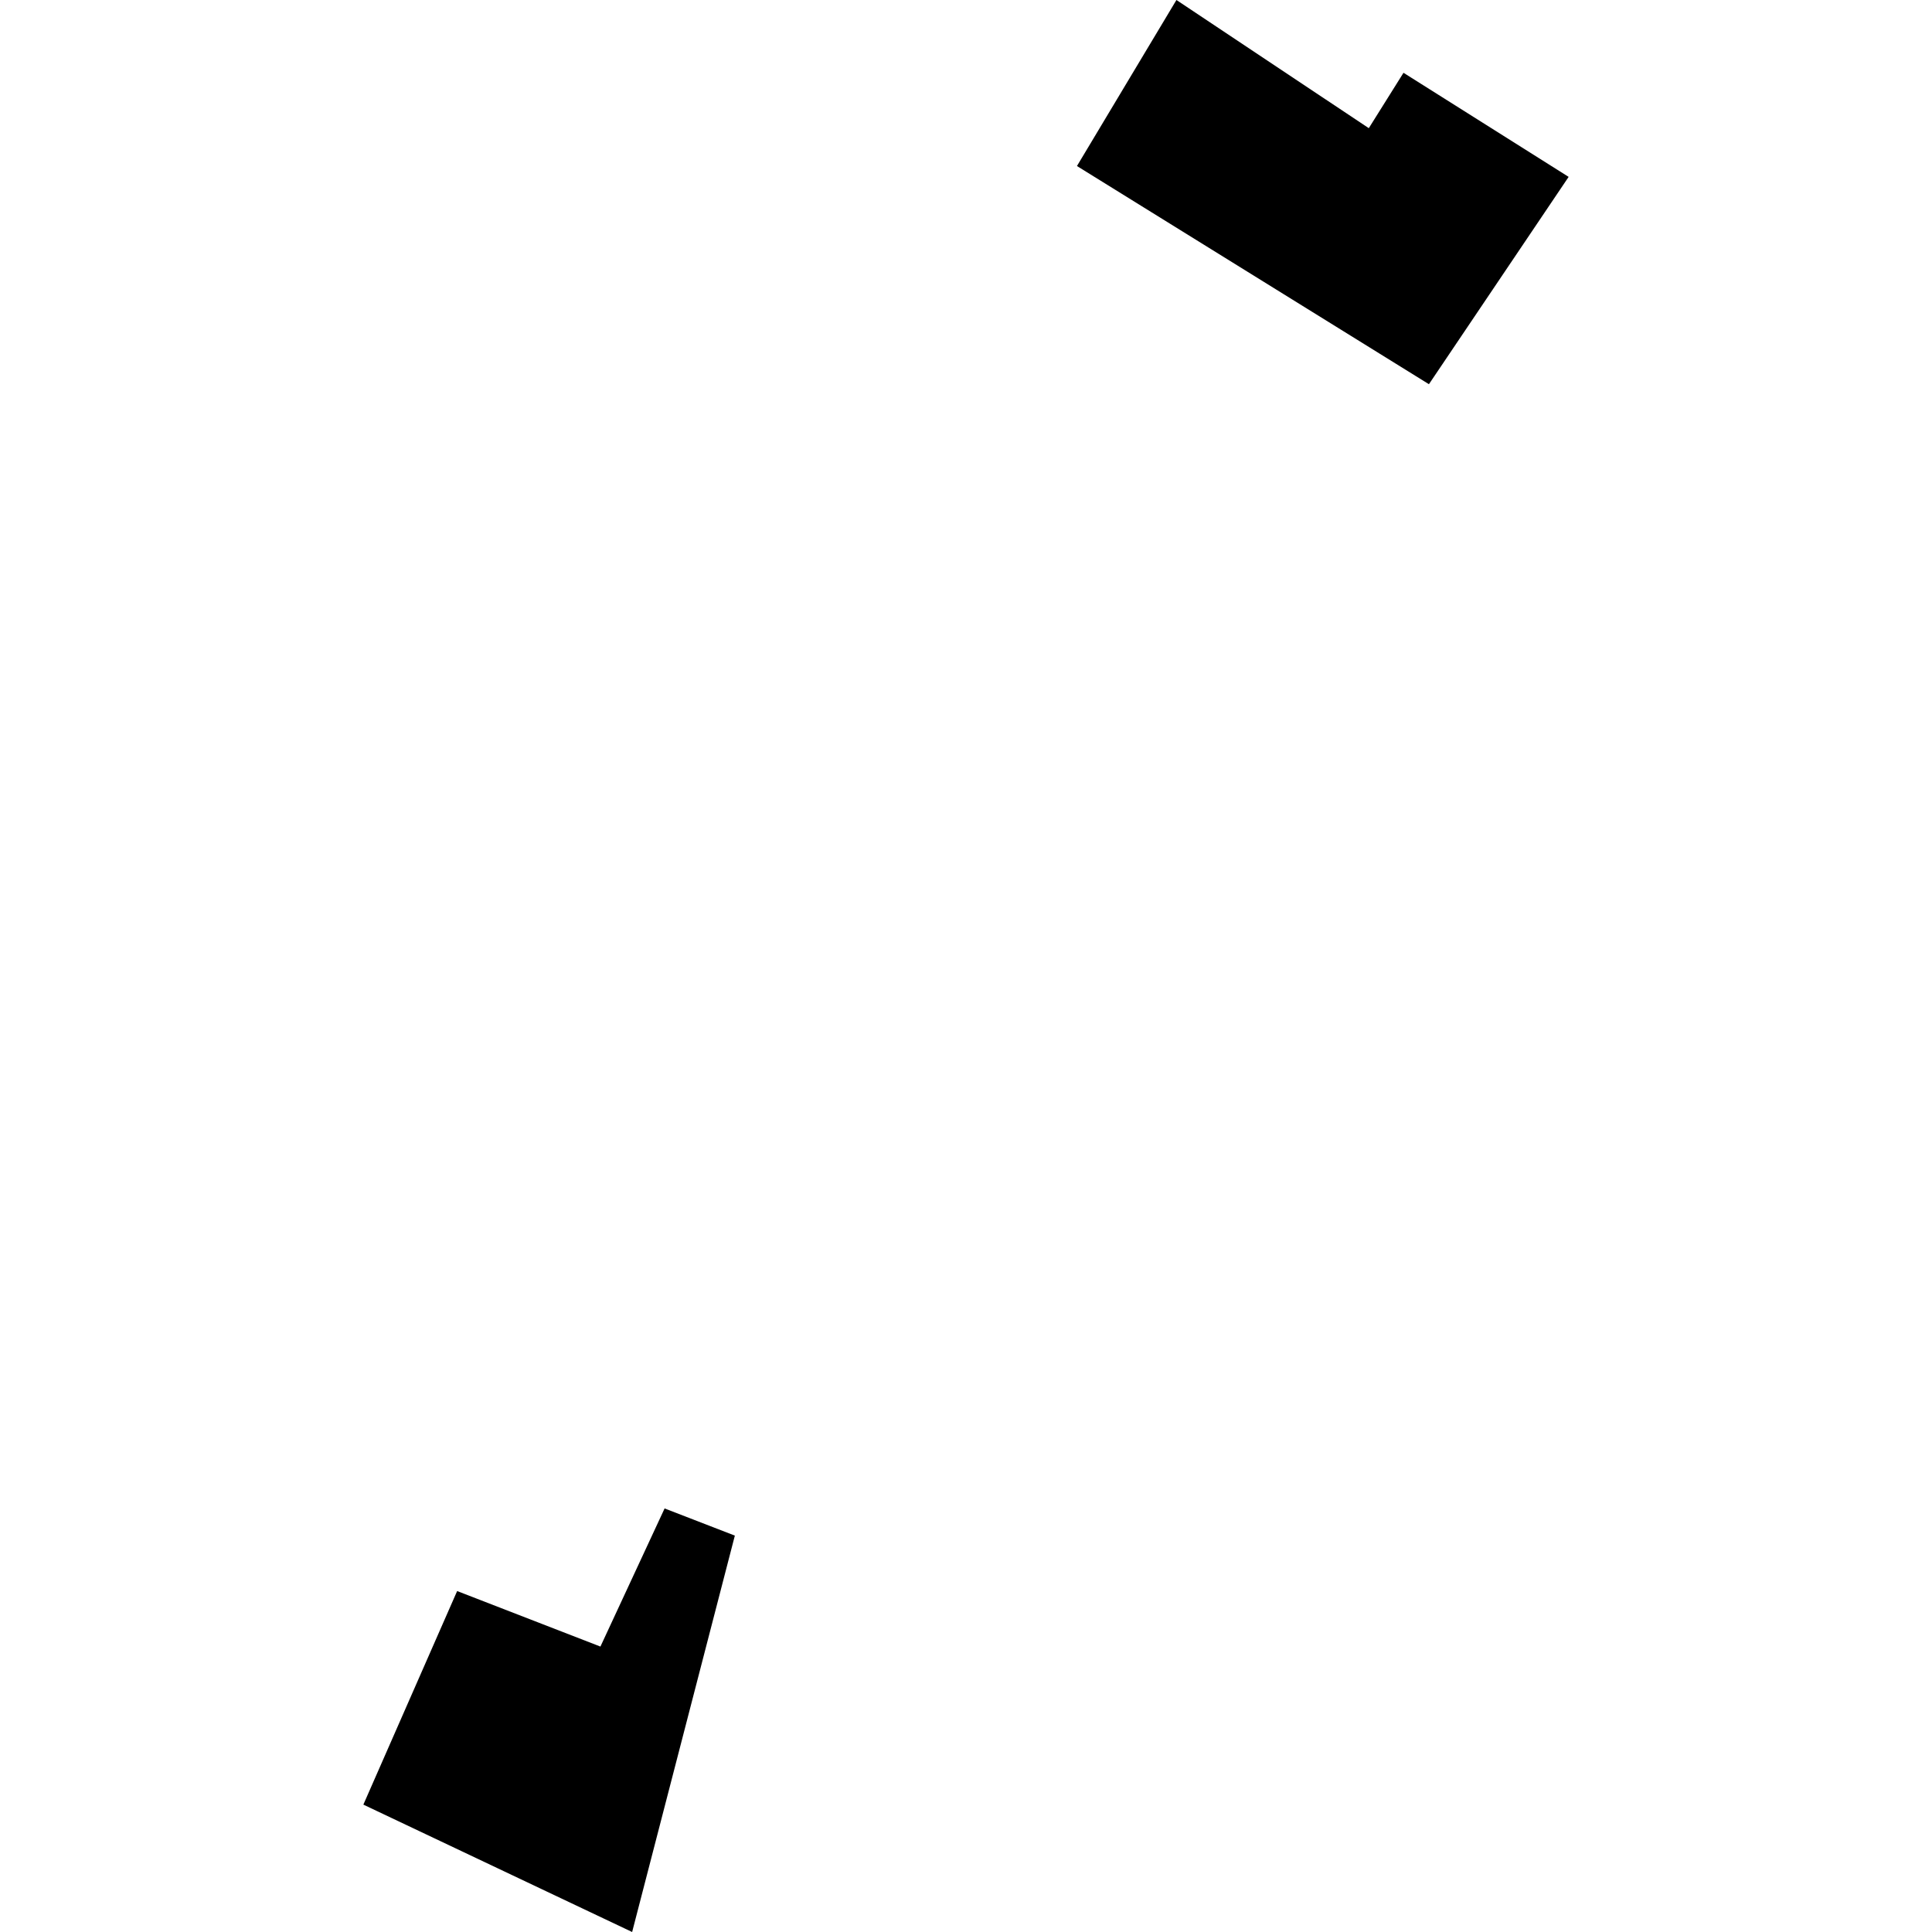 <?xml version="1.0" encoding="utf-8" standalone="no"?>
<!DOCTYPE svg PUBLIC "-//W3C//DTD SVG 1.1//EN"
  "http://www.w3.org/Graphics/SVG/1.1/DTD/svg11.dtd">
<!-- Created with matplotlib (https://matplotlib.org/) -->
<svg height="288pt" version="1.1" viewBox="0 0 288 288" width="288pt" xmlns="http://www.w3.org/2000/svg" xmlns:xlink="http://www.w3.org/1999/xlink">
 <defs>
  <style type="text/css">
*{stroke-linecap:butt;stroke-linejoin:round;}
  </style>
 </defs>
 <g id="figure_1">
  <g id="patch_1">
   <path d="M 0 288 
L 288 288 
L 288 0 
L 0 0 
z
" style="fill:none;opacity:0;"/>
  </g>
  <g id="axes_1">
   <g id="PatchCollection_1">
    <path clip-path="url(#pbd644333ec)" d="M 68.145 237.175 
L 89.504 245.451 
L 99.071 224.861 
L 109.543 228.911 
L 94.232 288 
L 54.166 269.012 
L 68.145 237.175 
"/>
    <path clip-path="url(#pbd644333ec)" d="M 175.369 0 
L 204.044 19.107 
L 209.217 10.85 
L 233.834 26.367 
L 213.008 57.273 
L 160.54 24.749 
L 175.369 0 
"/>
   </g>
  </g>
 </g>
 <defs>
  <clipPath id="pbd644333ec">
   <rect height="288" width="179.667" x="54.166" y="0"/>
  </clipPath>
 </defs>
</svg>
